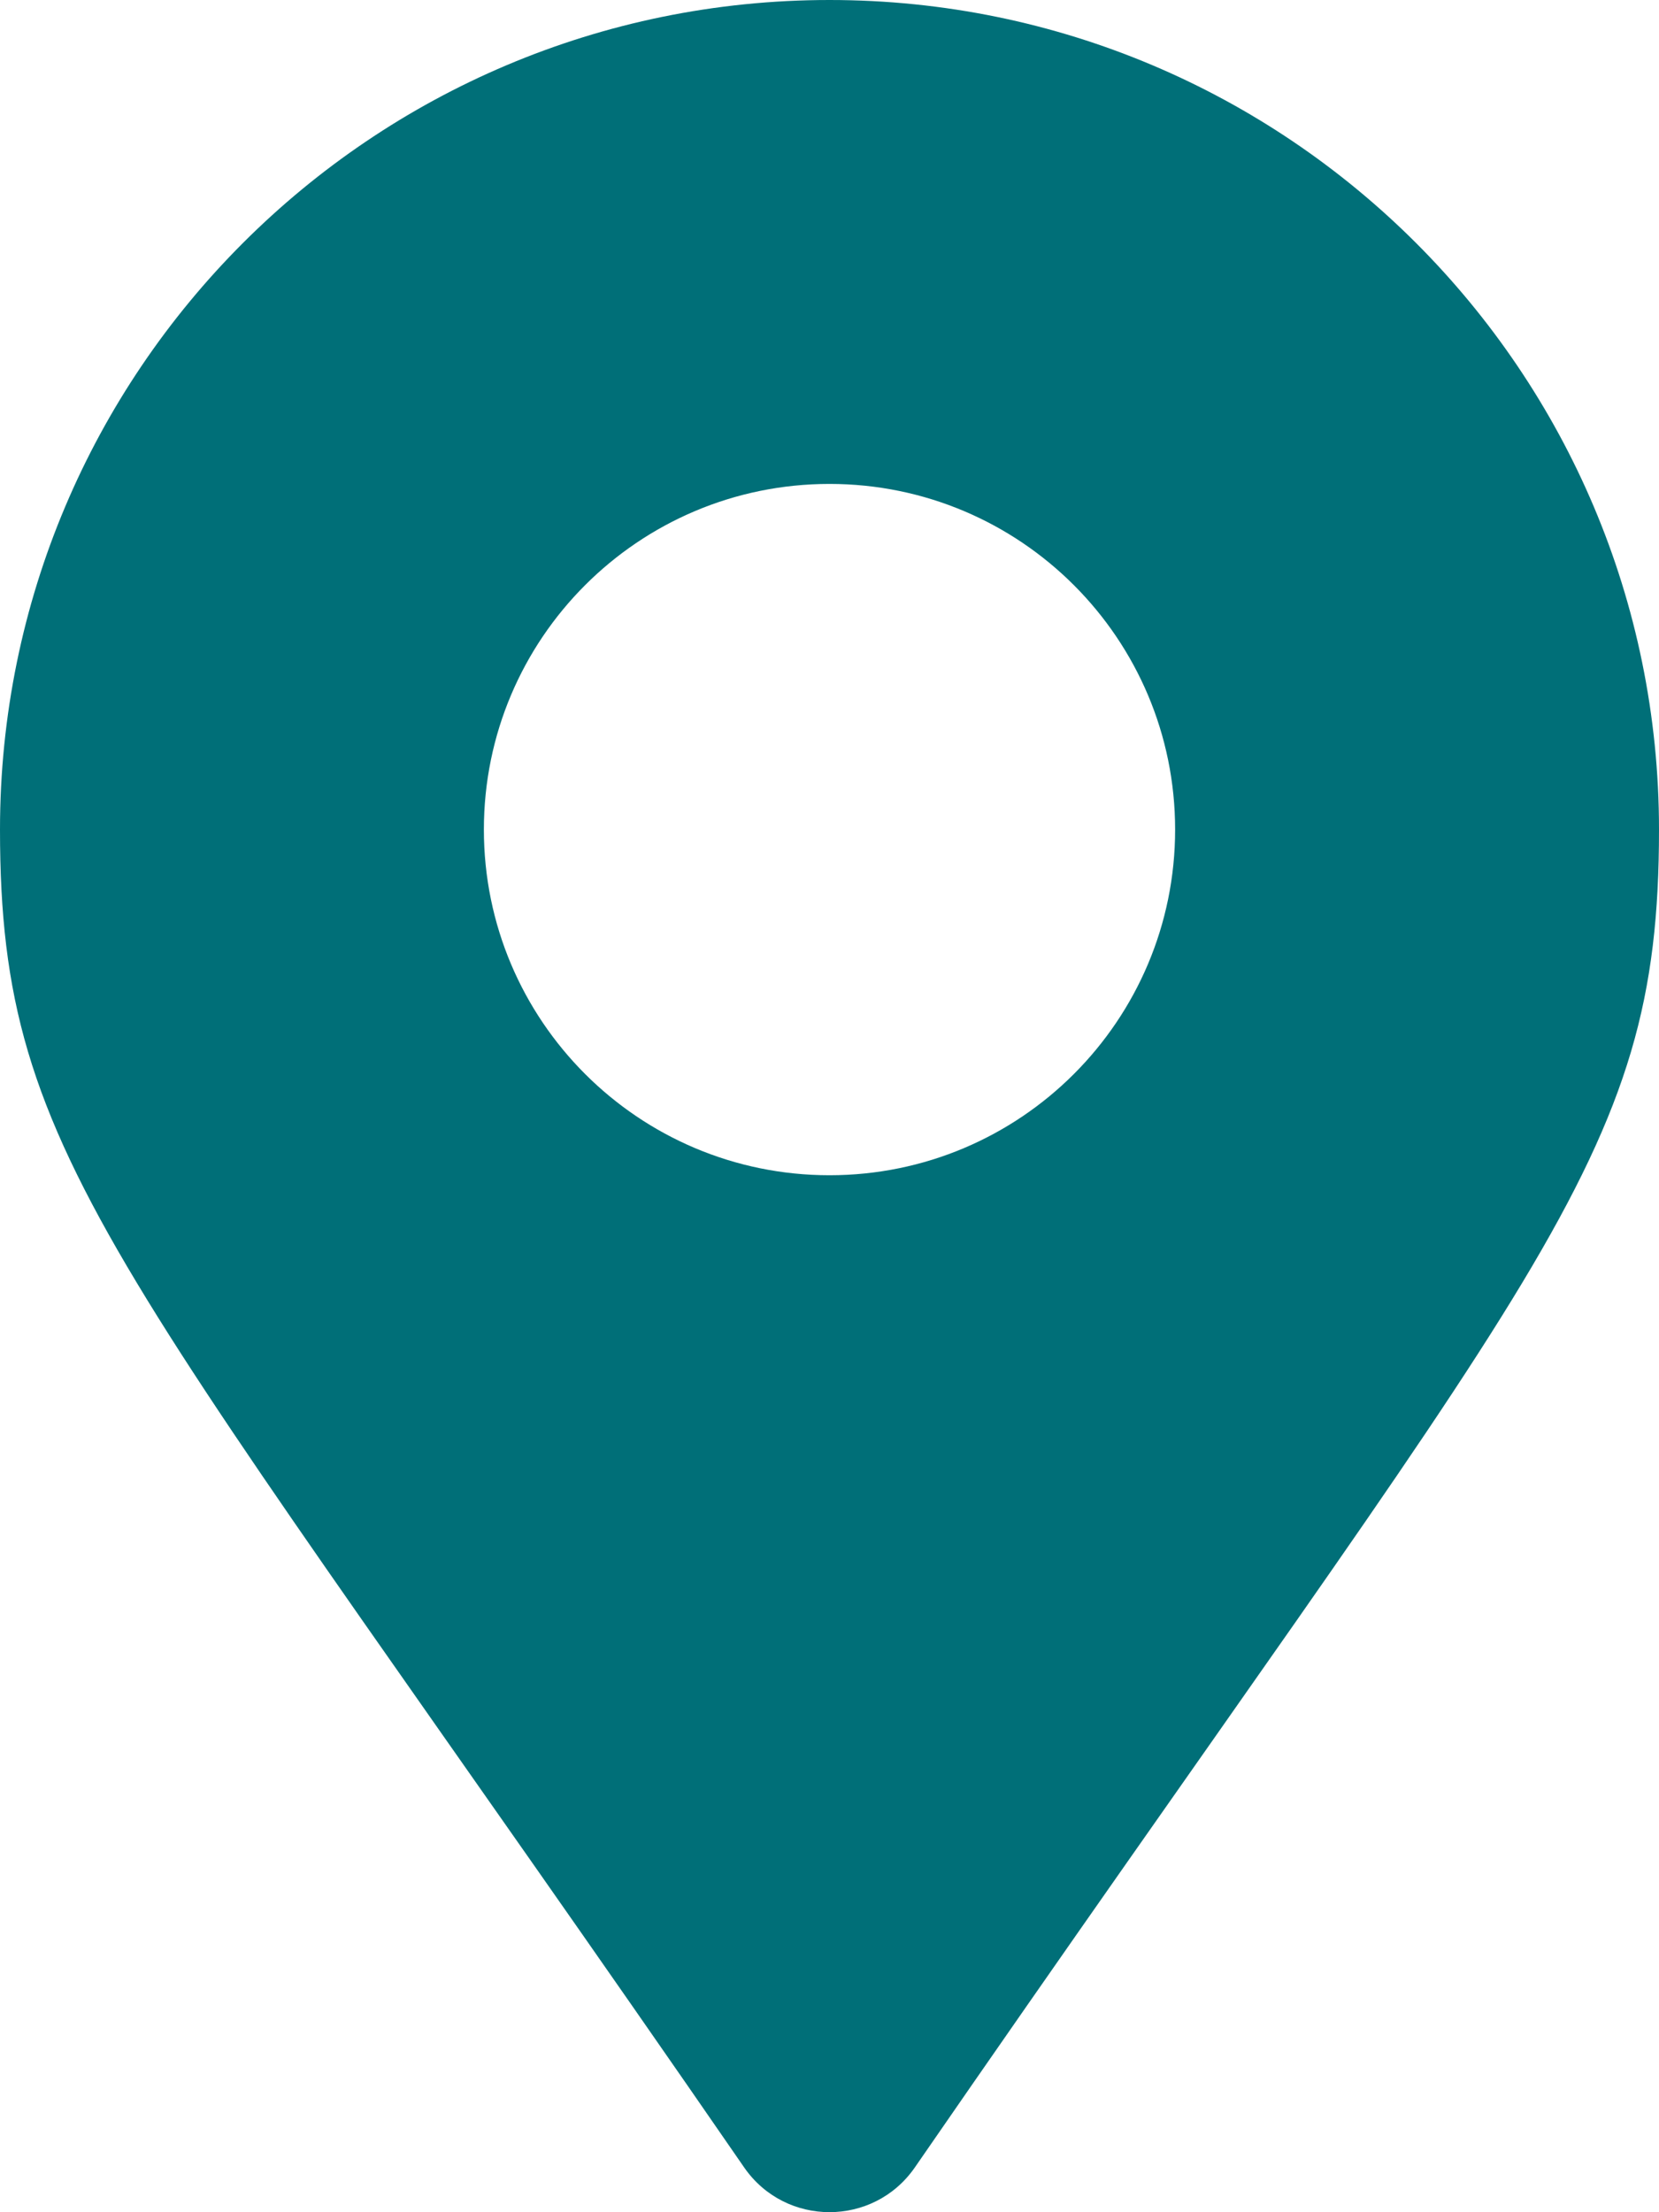 <svg width="15" height="20" viewBox="0 0 15 20" fill="none" xmlns="http://www.w3.org/2000/svg">
<g id="Frame" clip-path="url(#clip0_259_6249)">
<path id="Vector" d="M6.729 19.596C1.054 11.368 0 10.524 0 7.5C0 3.358 3.358 0 7.5 0C11.642 0 15 3.358 15 7.5C15 10.524 13.947 11.368 8.271 19.596C7.898 20.134 7.102 20.134 6.729 19.596ZM7.5 10.625C9.226 10.625 10.625 9.226 10.625 7.5C10.625 5.774 9.226 4.375 7.5 4.375C5.774 4.375 4.375 5.774 4.375 7.5C4.375 9.226 5.774 10.625 7.5 10.625Z" fill="#006F78"/>
</g>
<defs>
<clipPath id="clip0_259_6249">
<rect width="15" height="20" fill="white"/>
</clipPath>
</defs>
</svg>

